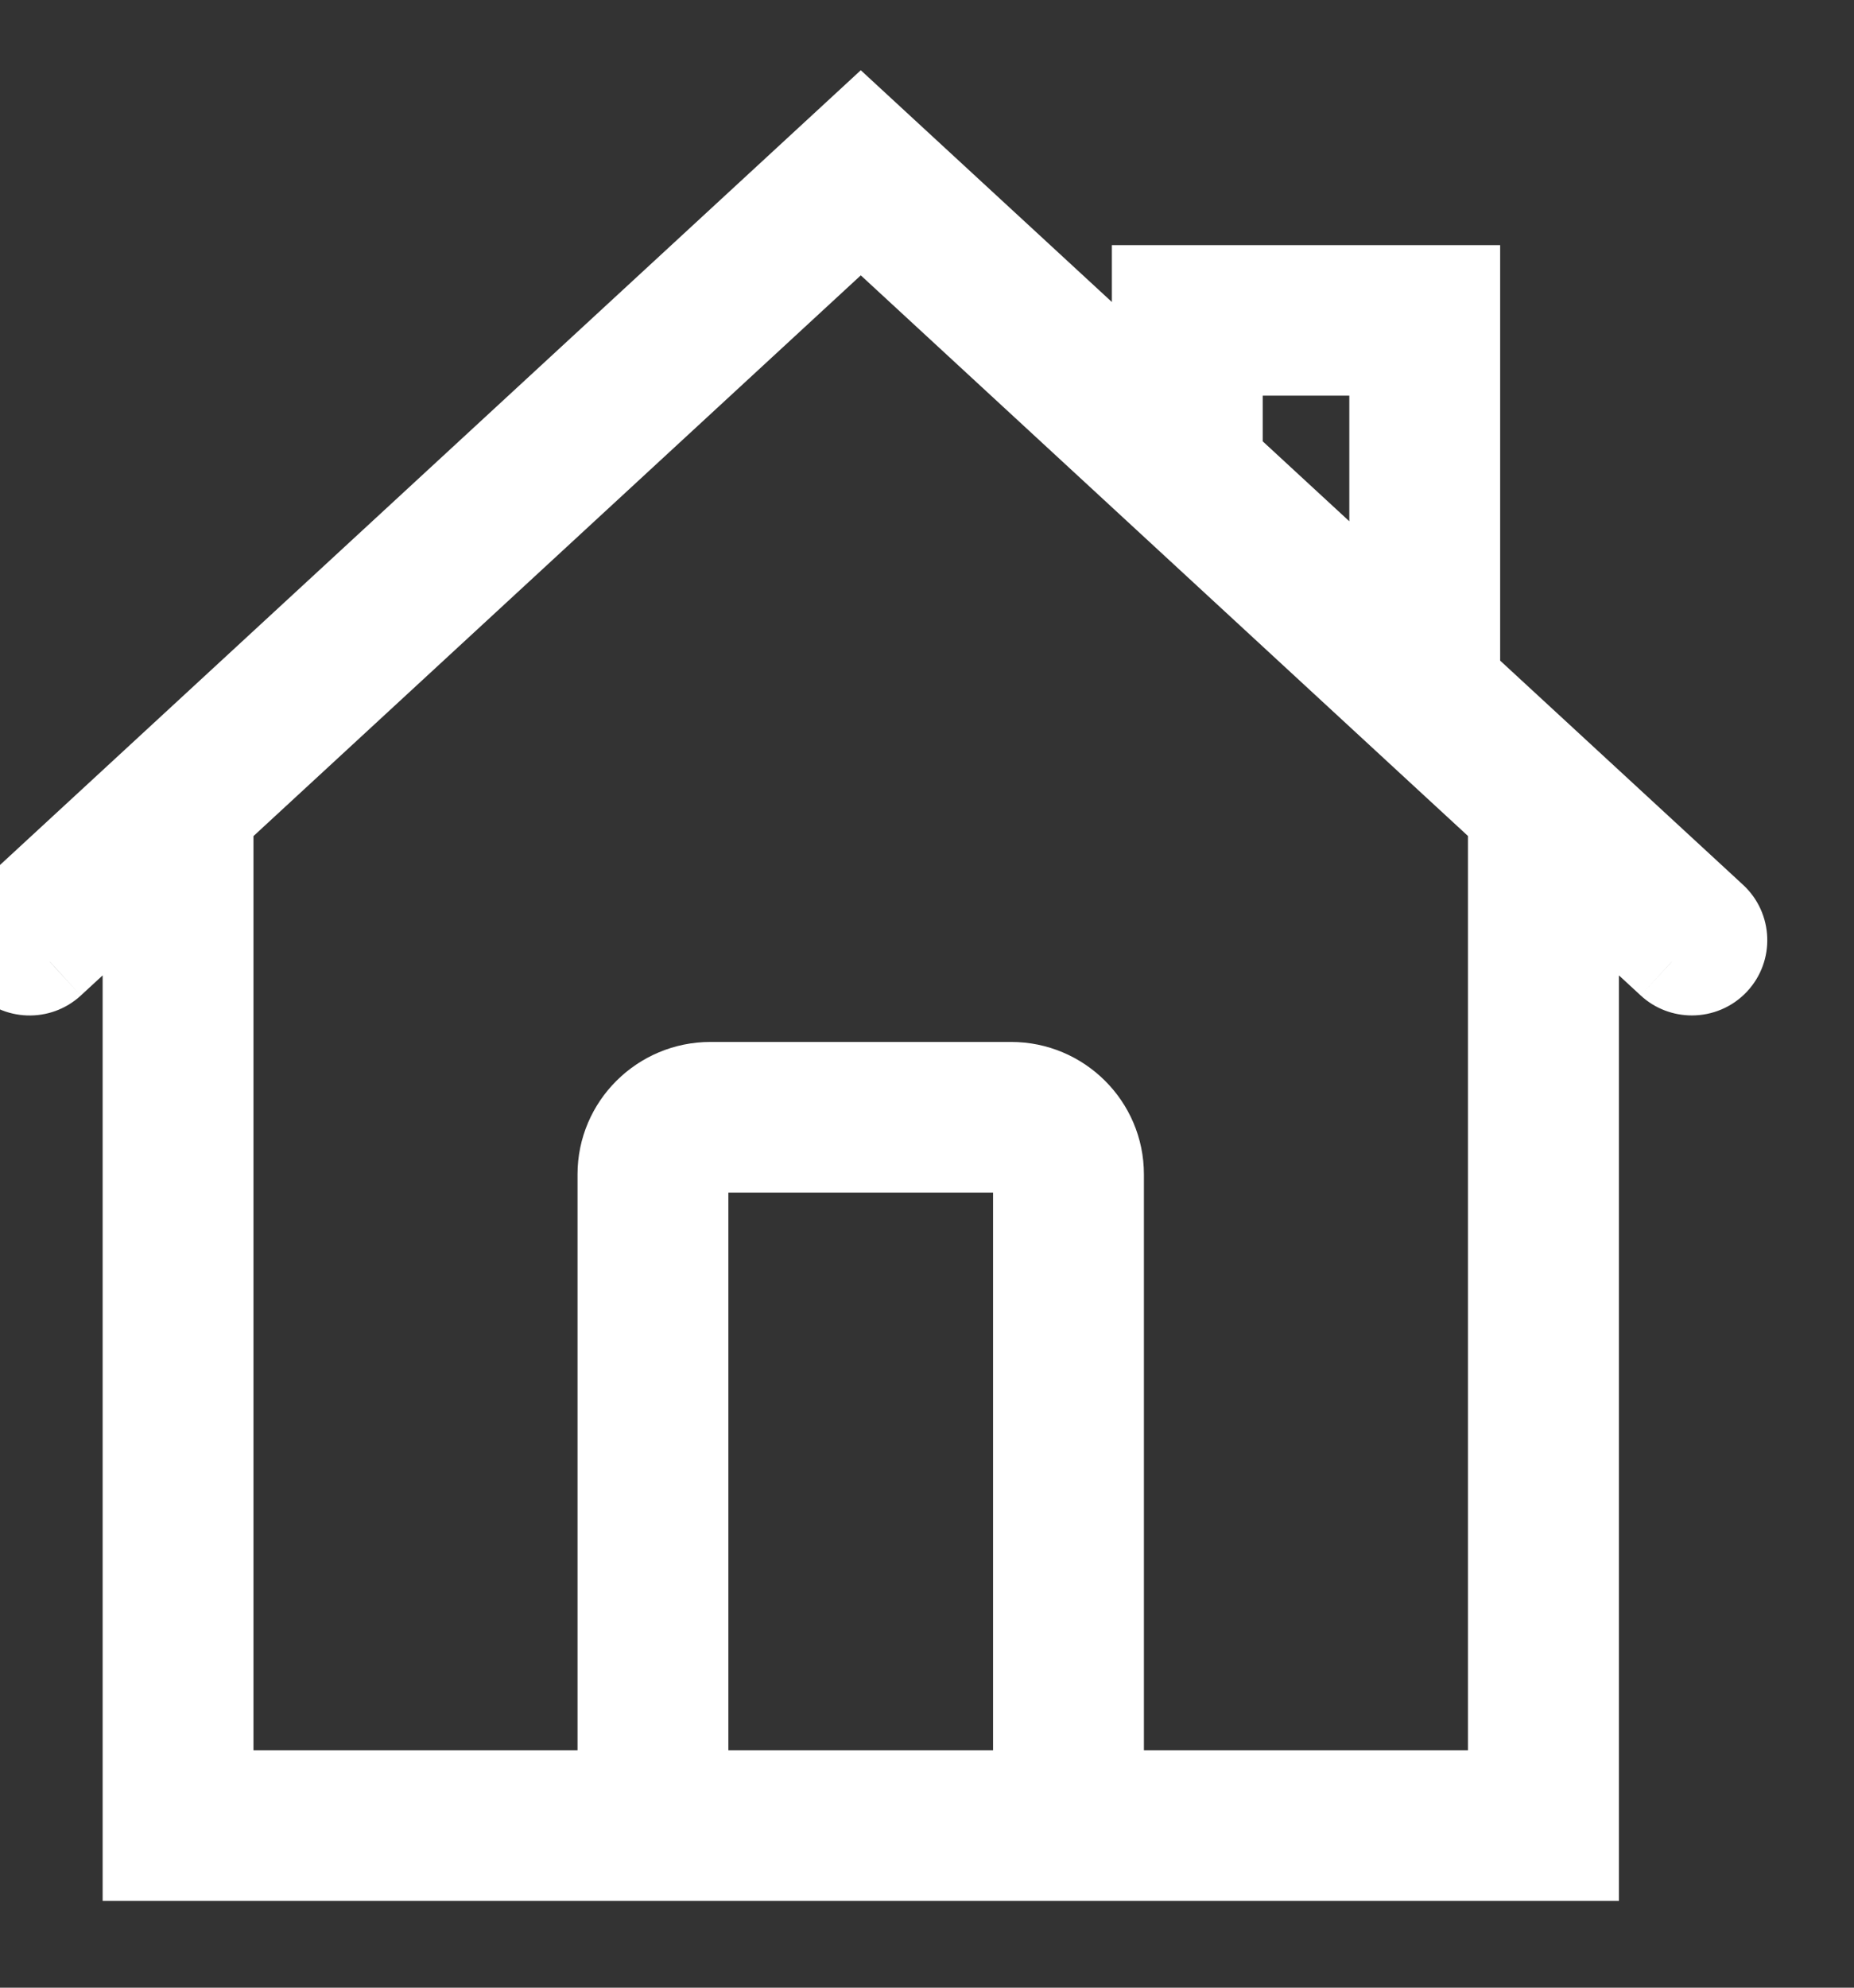 <svg width="14" height="15" viewBox="0 0 14 15" fill="none" xmlns="http://www.w3.org/2000/svg">
<rect x="0" y="0" width="14" height="15" fill="#333333" stroke="none"/>
<path fill-rule="evenodd" clip-rule="evenodd" d="M10.983 5.136L12.928 6.932C13.019 7.016 13.024 7.157 12.94 7.247C12.896 7.294 12.836 7.318 12.776 7.318C12.721 7.318 12.666 7.298 12.623 7.258L11.88 6.572V14H8.293H4.707H1.121V6.572L0.377 7.258C0.286 7.342 0.144 7.337 0.06 7.247C-0.024 7.157 -0.019 7.016 0.072 6.932L6.5 1L8.741 3.068V2.195H10.983V5.136ZM10.534 2.64H9.19V3.482L10.534 4.723V2.64ZM5.155 13.555V8.863C5.155 8.748 5.249 8.654 5.365 8.654H7.635C7.751 8.654 7.845 8.748 7.845 8.863V13.555H5.155ZM8.293 13.555H11.431V6.158L10.983 5.744L9.701 4.561L6.5 1.608L1.569 6.158V13.555H4.707V8.863C4.707 8.502 5.002 8.209 5.365 8.209H7.635C7.998 8.209 8.293 8.502 8.293 8.863V13.555Z" fill="white"/>
<path d="M12.928 6.932L13.163 6.678L13.163 6.678L12.928 6.932ZM10.983 5.136H10.637V5.288L10.748 5.39L10.983 5.136ZM12.94 7.247L12.688 7.01L12.687 7.011L12.94 7.247ZM12.623 7.258L12.858 7.005L12.858 7.004L12.623 7.258ZM11.88 6.572L12.114 6.318L11.534 5.783V6.572H11.88ZM11.88 14V14.345H12.225V14H11.88ZM1.121 14H0.775V14.345H1.121V14ZM1.121 6.572H1.466V5.783L0.886 6.318L1.121 6.572ZM0.377 7.258L0.61 7.513L0.611 7.512L0.377 7.258ZM0.06 7.247L0.312 7.011L0.312 7.011L0.06 7.247ZM0.072 6.932L-0.163 6.678L-0.163 6.678L0.072 6.932ZM6.5 1L6.734 0.746L6.5 0.53L6.266 0.746L6.5 1ZM8.741 3.068L8.507 3.322L9.087 3.857V3.068H8.741ZM8.741 2.195V1.85H8.396V2.195H8.741ZM10.983 2.195H11.328V1.85H10.983V2.195ZM9.19 2.64V2.295H8.844V2.64H9.19ZM10.534 2.64H10.88V2.295H10.534V2.64ZM9.19 3.482H8.844V3.633L8.955 3.736L9.19 3.482ZM10.534 4.723L10.3 4.977L10.88 5.512V4.723H10.534ZM5.155 13.555H4.81V13.9H5.155V13.555ZM7.845 13.555V13.9H8.19V13.555H7.845ZM11.431 13.555V13.9H11.776V13.555H11.431ZM8.293 13.555H7.948V13.9H8.293V13.555ZM11.431 6.158H11.776V6.007L11.665 5.904L11.431 6.158ZM10.983 5.744L11.217 5.49V5.49L10.983 5.744ZM9.701 4.561L9.466 4.815L9.466 4.815L9.701 4.561ZM6.5 1.608L6.734 1.354L6.5 1.138L6.266 1.354L6.5 1.608ZM1.569 6.158L1.335 5.904L1.223 6.007V6.158H1.569ZM1.569 13.555H1.223V13.9H1.569V13.555ZM4.707 13.555V13.9H5.052V13.555H4.707ZM13.163 6.678L11.217 4.883L10.748 5.39L12.694 7.186L13.163 6.678ZM13.192 7.483C13.408 7.252 13.393 6.891 13.163 6.678L12.694 7.186C12.645 7.14 12.641 7.061 12.688 7.01L13.192 7.483ZM12.776 7.663C12.927 7.663 13.08 7.603 13.193 7.482L12.687 7.011C12.712 6.985 12.745 6.972 12.776 6.972V7.663ZM12.389 7.512C12.499 7.614 12.639 7.663 12.776 7.663V6.972C12.804 6.972 12.834 6.982 12.858 7.005L12.389 7.512ZM11.645 6.826L12.389 7.512L12.858 7.004L12.114 6.318L11.645 6.826ZM12.225 14V6.572H11.534V14H12.225ZM8.293 14.345H11.88V13.655H8.293V14.345ZM4.707 14.345H8.293V13.655H4.707V14.345ZM1.121 14.345H4.707V13.655H1.121V14.345ZM0.775 6.572V14H1.466V6.572H0.775ZM0.611 7.512L1.355 6.826L0.886 6.318L0.143 7.005L0.611 7.512ZM-0.193 7.483C0.022 7.712 0.381 7.724 0.61 7.513L0.143 7.004C0.191 6.96 0.266 6.962 0.312 7.011L-0.193 7.483ZM-0.163 6.678C-0.394 6.892 -0.408 7.252 -0.193 7.483L0.312 7.011C0.359 7.061 0.356 7.14 0.306 7.186L-0.163 6.678ZM6.266 0.746L-0.163 6.678L0.306 7.186L6.734 1.254L6.266 0.746ZM8.976 2.814L6.734 0.746L6.266 1.254L8.507 3.322L8.976 2.814ZM8.396 2.195V3.068H9.087V2.195H8.396ZM10.983 1.85H8.741V2.54H10.983V1.85ZM11.328 5.136V2.195H10.637V5.136H11.328ZM9.19 2.986H10.534V2.295H9.19V2.986ZM9.535 3.482V2.64H8.844V3.482H9.535ZM10.769 4.469L9.424 3.228L8.955 3.736L10.3 4.977L10.769 4.469ZM10.189 2.64V4.723H10.88V2.64H10.189ZM4.81 8.863V13.555H5.5V8.863H4.81ZM5.365 8.309C5.06 8.309 4.81 8.555 4.81 8.863H5.5C5.5 8.941 5.438 9 5.365 9V8.309ZM7.635 8.309H5.365V9H7.635V8.309ZM8.19 8.863C8.19 8.555 7.939 8.309 7.635 8.309V9C7.562 9 7.499 8.941 7.499 8.863H8.19ZM8.19 13.555V8.863H7.499V13.555H8.19ZM5.155 13.9H7.845V13.209H5.155V13.9ZM11.431 13.209H8.293V13.9H11.431V13.209ZM11.085 6.158V13.555H11.776V6.158H11.085ZM10.748 5.998L11.197 6.412L11.665 5.904L11.217 5.49L10.748 5.998ZM9.466 4.815L10.748 5.998L11.217 5.49L9.935 4.307L9.466 4.815ZM6.266 1.862L9.466 4.815L9.935 4.307L6.734 1.354L6.266 1.862ZM1.803 6.412L6.734 1.862L6.266 1.354L1.335 5.904L1.803 6.412ZM1.914 13.555V6.158H1.223V13.555H1.914ZM4.707 13.209H1.569V13.9H4.707V13.209ZM4.361 8.863V13.555H5.052V8.863H4.361ZM5.365 7.863C4.813 7.863 4.361 8.309 4.361 8.863H5.052C5.052 8.695 5.191 8.554 5.365 8.554V7.863ZM7.635 7.863H5.365V8.554H7.635V7.863ZM8.638 8.863C8.638 8.309 8.187 7.863 7.635 7.863V8.554C7.809 8.554 7.948 8.695 7.948 8.863H8.638ZM8.638 13.555V8.863H7.948V13.555H8.638Z" fill="white"/>
</svg>
